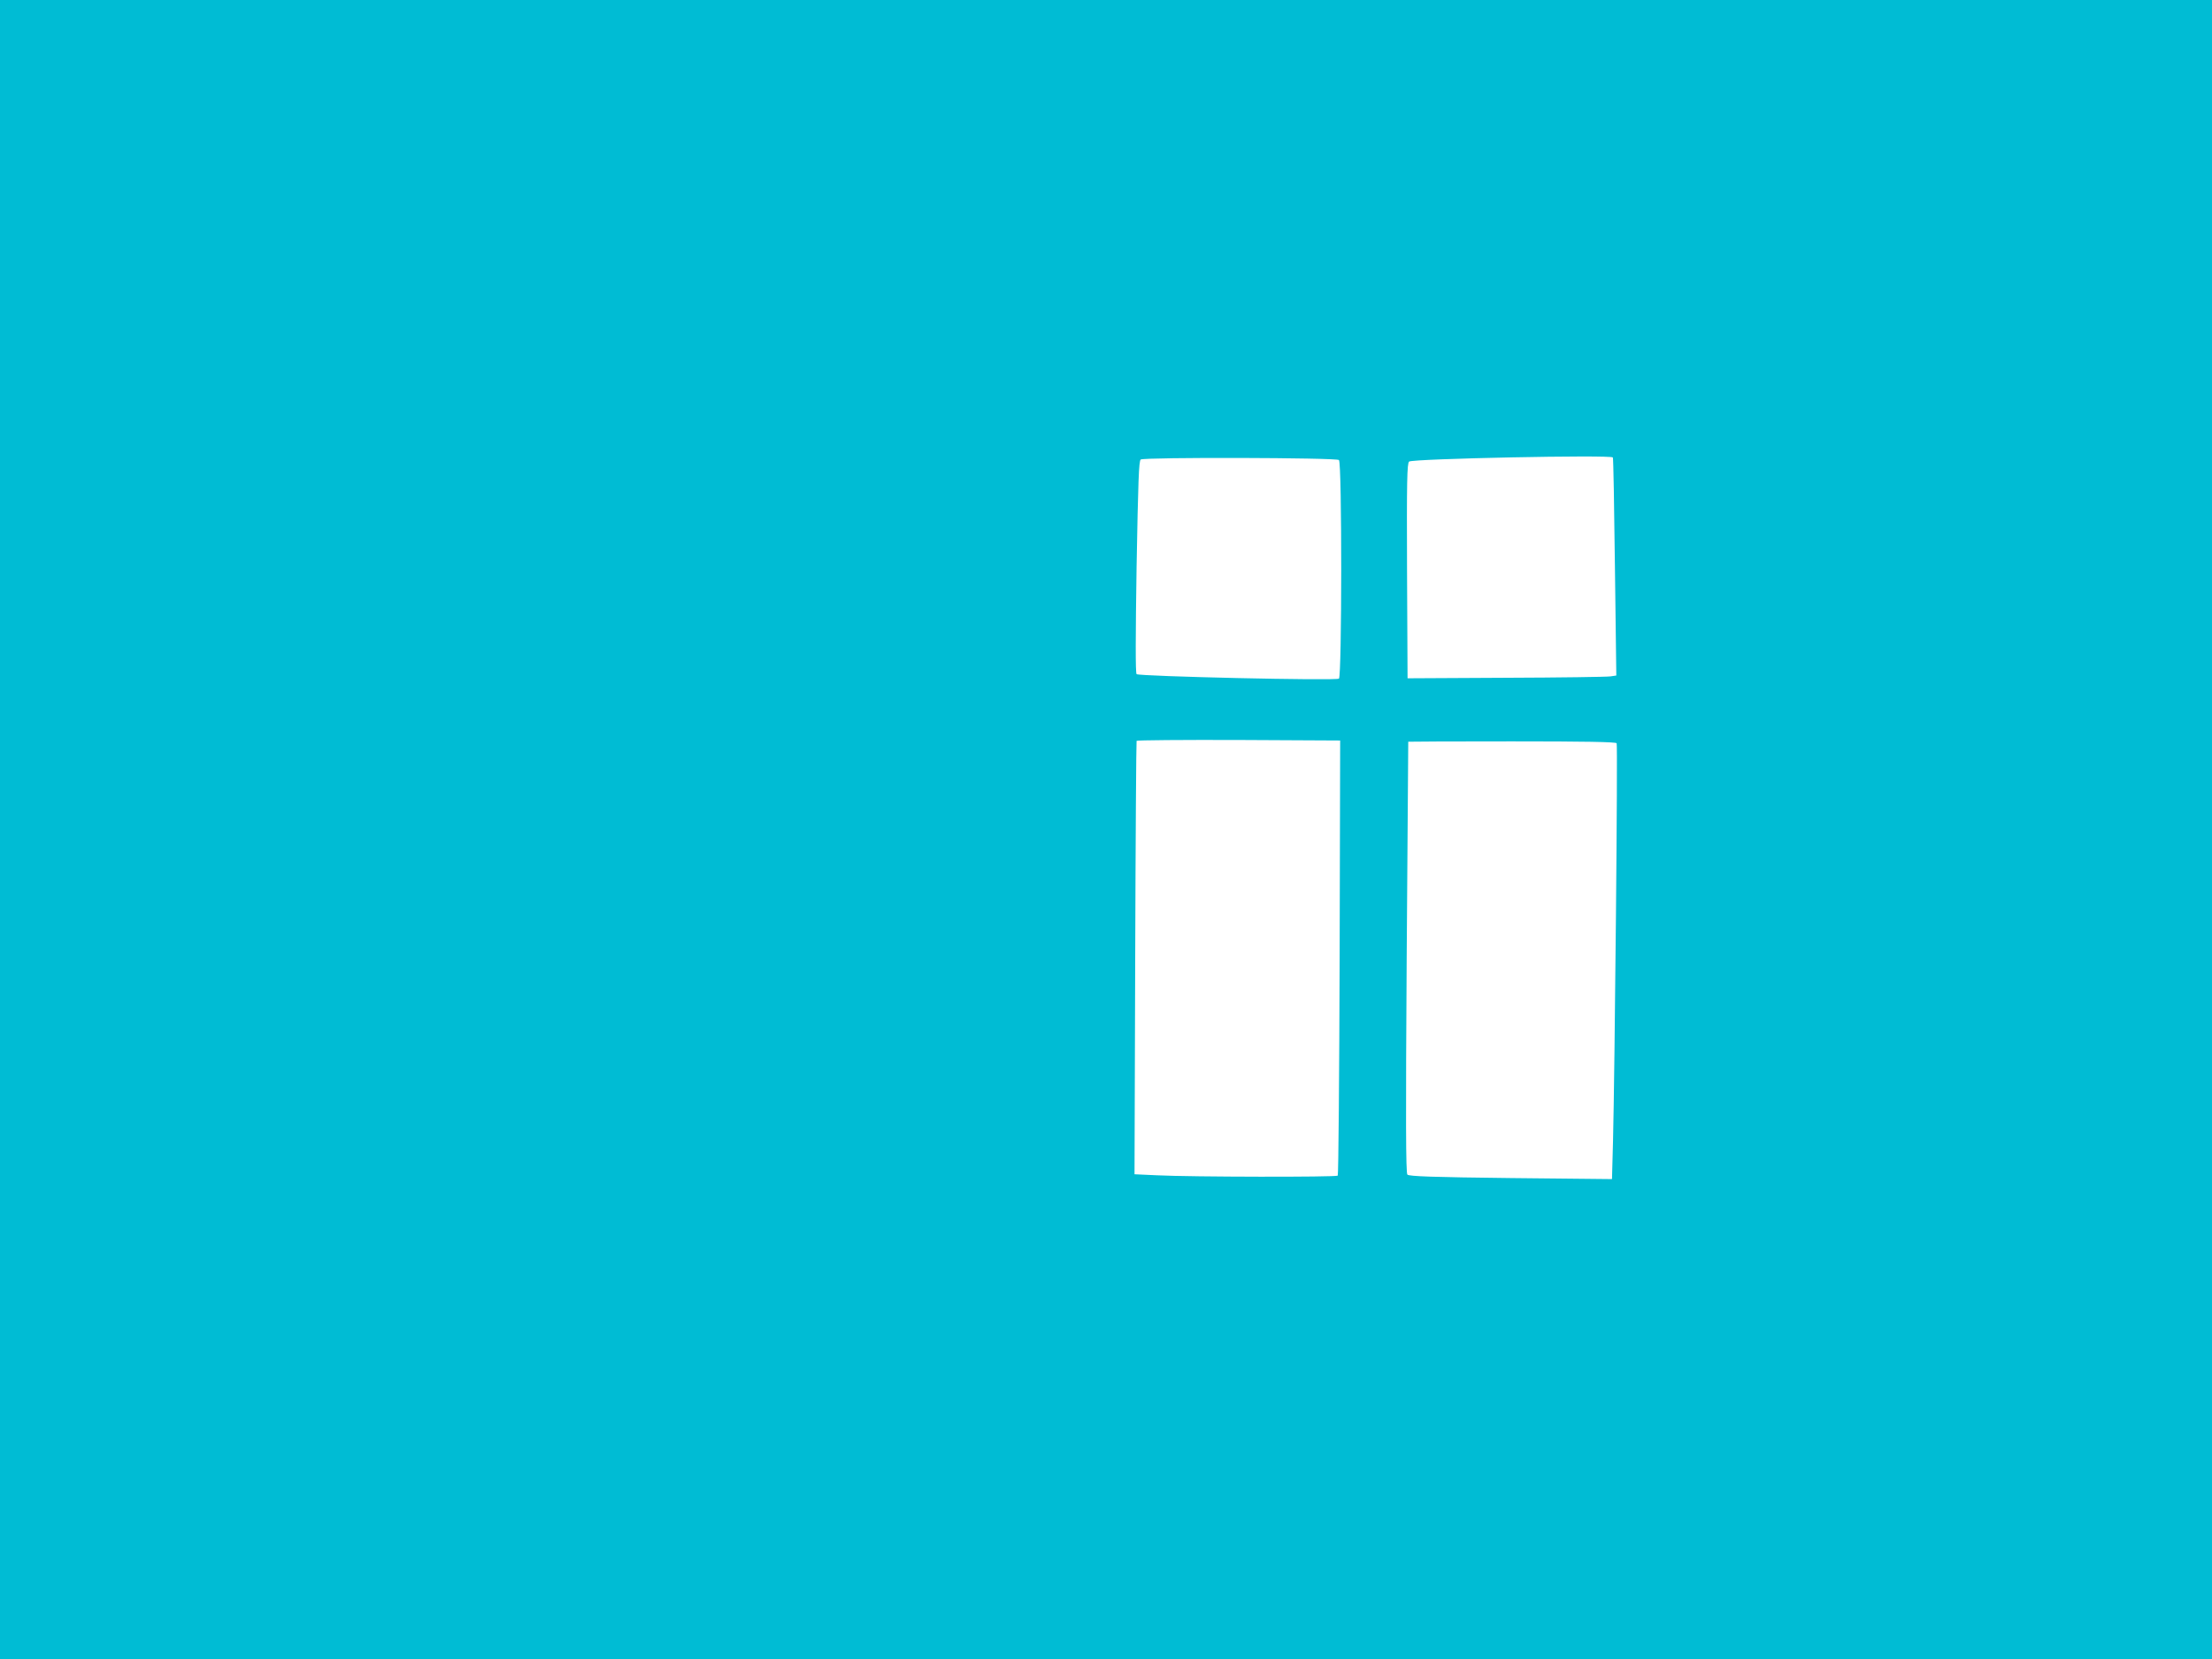 <?xml version="1.0" standalone="no"?>
<!DOCTYPE svg PUBLIC "-//W3C//DTD SVG 20010904//EN"
 "http://www.w3.org/TR/2001/REC-SVG-20010904/DTD/svg10.dtd">
<svg version="1.0" xmlns="http://www.w3.org/2000/svg"
 width="1280pt" height="960pt" viewBox="0 0 1280 960"
 preserveAspectRatio="xMidYMid meet">
<g transform="translate(0,960) scale(0.1,-0.1)"
fill="#00bcd4" stroke="none">
<path d="M0 4800 l0 -4800 6400 0 6400 0 0 4800 0 4800 -6400 0 -6400 0 0
-4800z m9333 2153 c3 -5 8 -290 12 -635 l8 -627 -34 -5 c-19 -3 -290 -7 -604
-8 l-570 -3 -3 621 c-2 520 0 623 12 633 20 17 1169 40 1179 24z m-1585 -15
c18 -18 17 -1251 0 -1265 -17 -13 -1158 13 -1171 26 -7 7 -6 225 0 622 9 497
13 613 24 620 23 14 1133 11 1147 -3z m4 -2878 c-2 -690 -7 -1259 -11 -1263
-9 -9 -847 -8 -1046 2 l-130 6 4 1250 c2 688 6 1253 8 1258 2 4 268 6 591 5
l587 -3 -3 -1255z m1603 1239 c7 -11 -11 -1901 -21 -2298 l-6 -224 -586 6
c-449 5 -589 10 -598 20 -9 9 -10 313 -4 1257 5 685 9 1246 9 1248 1 1 271 2
600 2 418 0 602 -3 606 -11z"/>
</g>
</svg>
